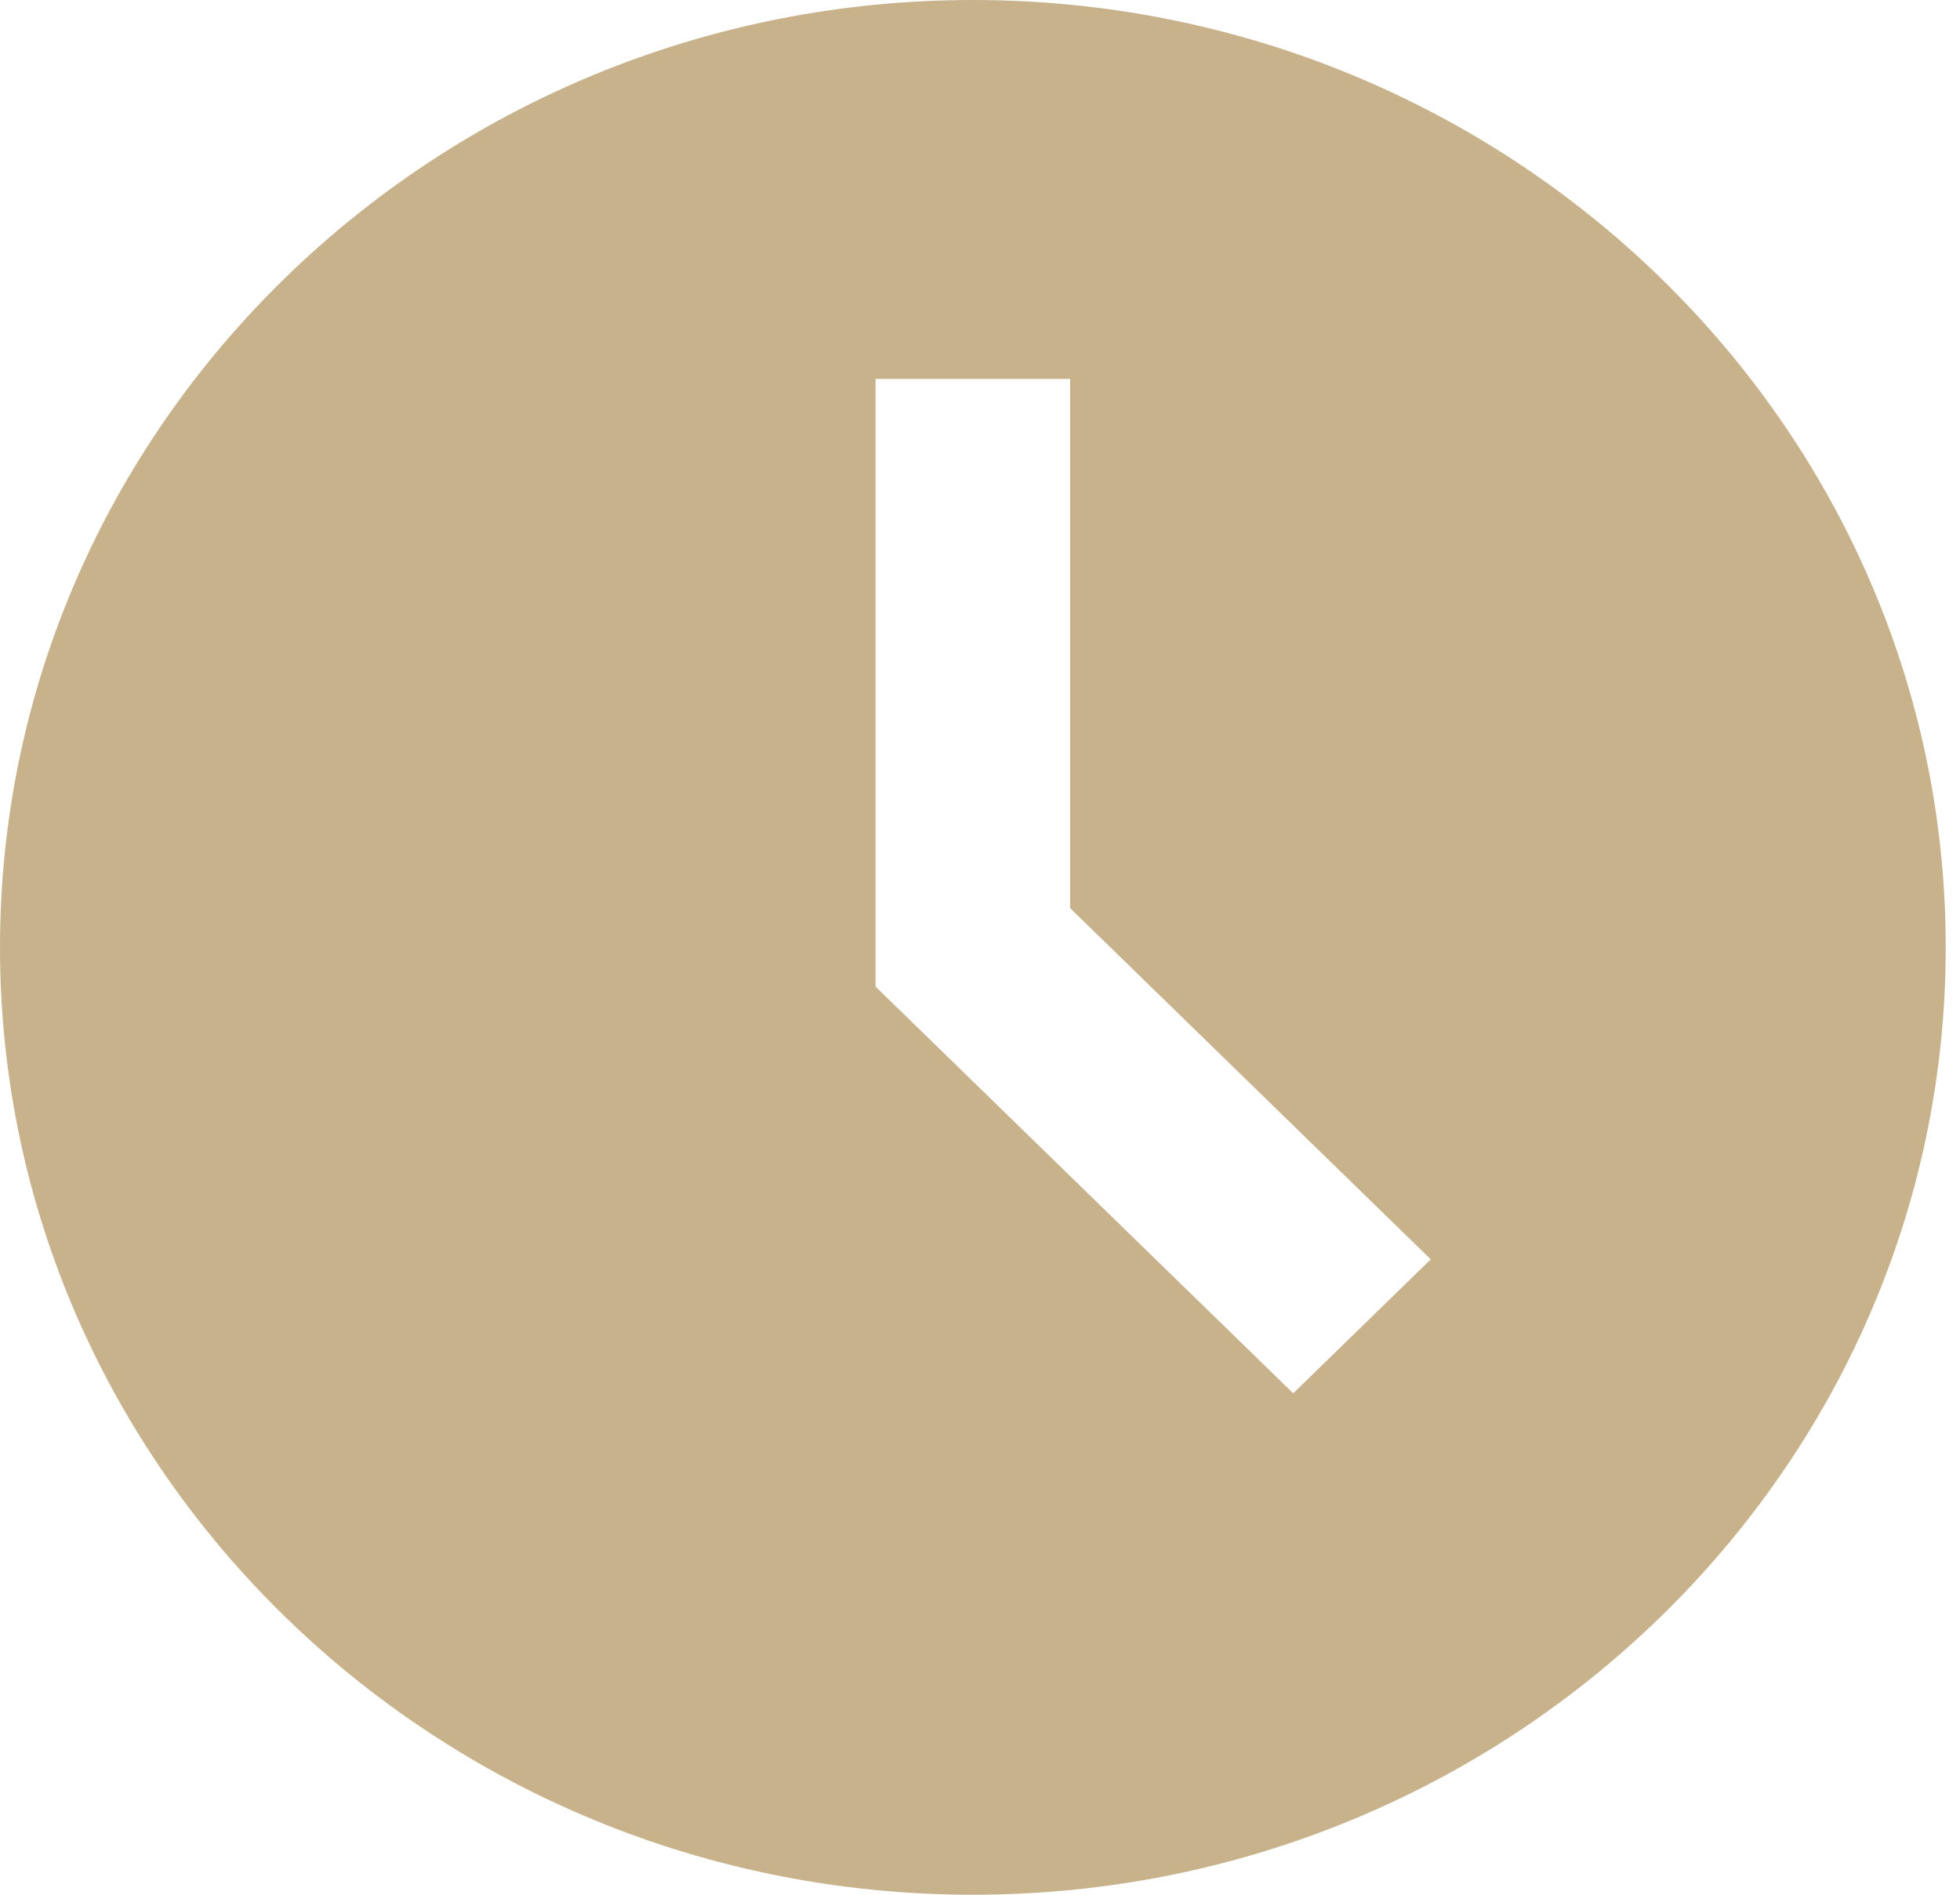 <?xml version="1.0" encoding="UTF-8"?> <svg xmlns="http://www.w3.org/2000/svg" width="60" height="58" viewBox="0 0 60 58" fill="none"> <path d="M29.781 0C13.36 0 0 13.009 0 29C0 44.991 13.36 58 29.781 58C46.203 58 59.563 44.991 59.563 29C59.563 13.009 46.203 0 29.781 0ZM39.588 42.651L26.803 30.201V11.6H32.76V27.8L43.799 38.55L39.588 42.651Z" fill="#C8B28C"></path> </svg> 